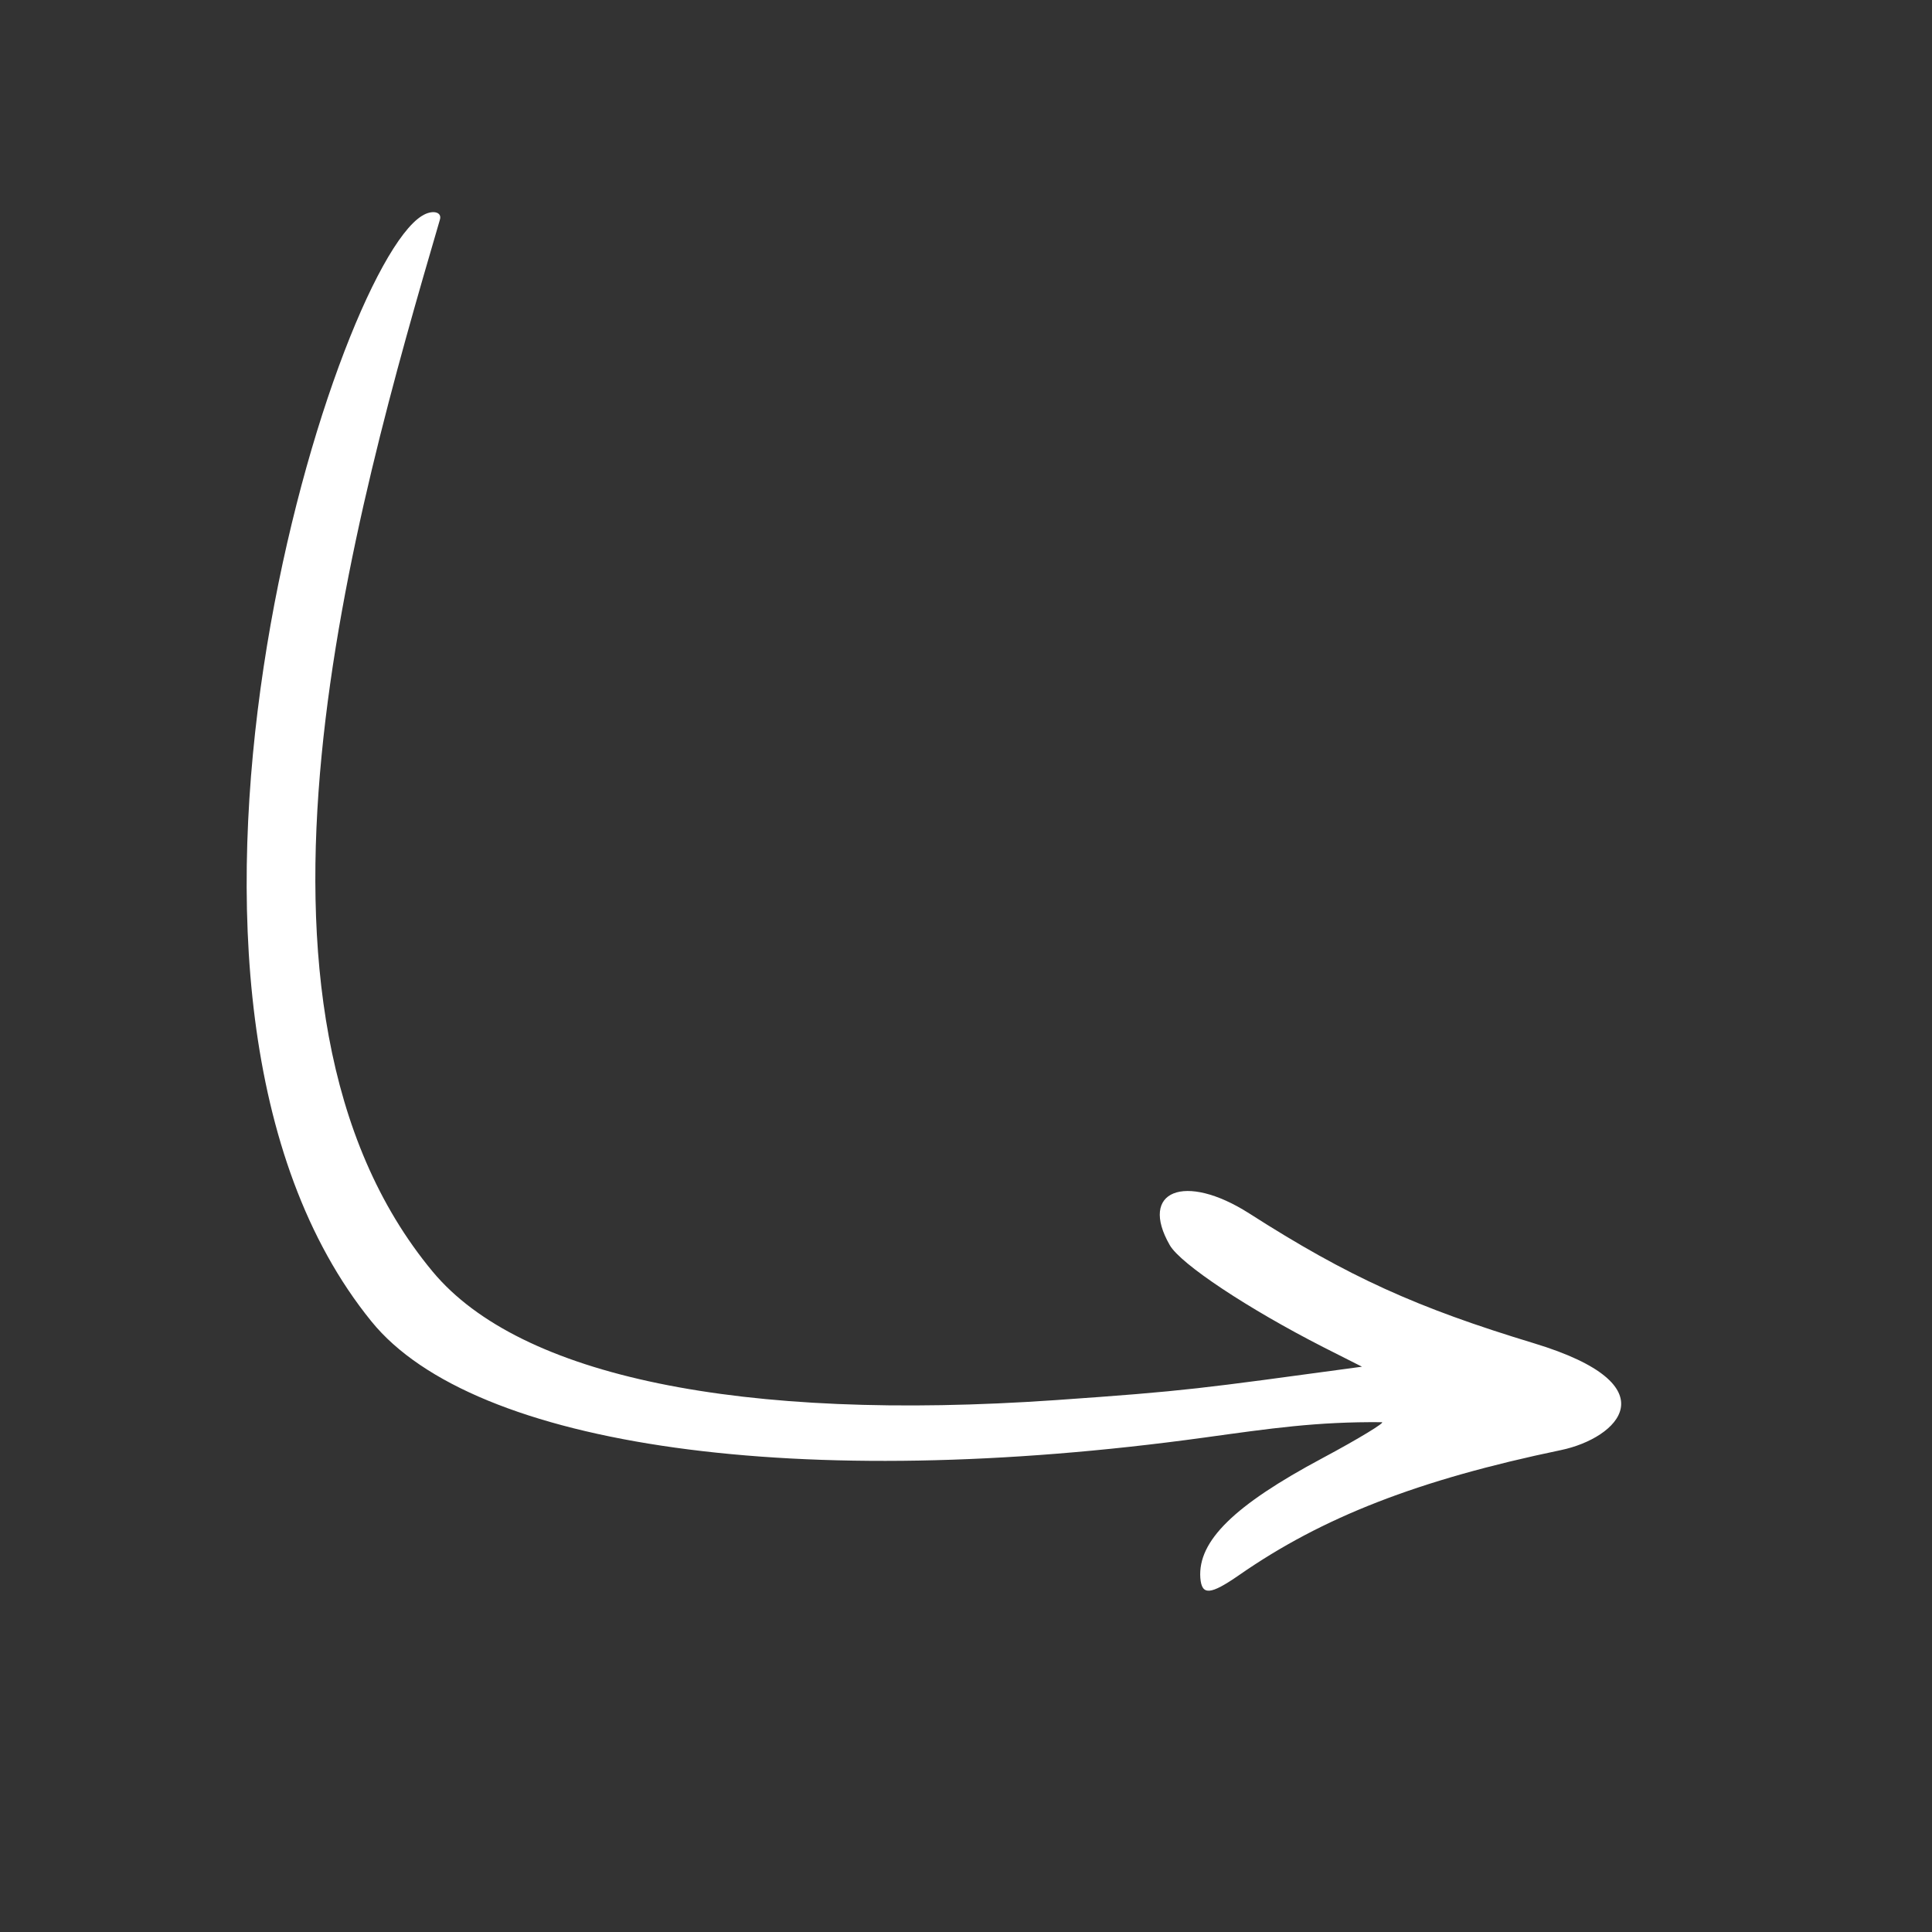 <?xml version="1.0" encoding="UTF-8"?> <svg xmlns="http://www.w3.org/2000/svg" width="95" height="95" viewBox="0 0 95 95" fill="none"><rect x="0" y="0" width="95" height="95" fill="#333333" stroke="none"/><g clip-path="url(#clip0_270_1894)"><path fill-rule="evenodd" clip-rule="evenodd" d="M20.74 10.619C16.32 13.379 5.243 48.926 18.263 64.975C23.295 71.187 39.403 73.416 59.223 70.687C62.491 70.237 64.733 69.903 67.946 69.932C68.15 69.926 66.849 70.725 65.02 71.703C60.691 74.016 58.897 75.77 59.022 77.588C59.093 78.466 59.509 78.434 60.934 77.447C65.017 74.608 69.721 72.768 76.767 71.301C79.534 70.721 82.26 68.124 75.431 66.052C69.654 64.299 66.305 62.788 61.419 59.661C58.247 57.64 55.987 58.554 57.52 61.226C58.05 62.153 61.369 64.354 65.076 66.245L66.971 67.203C58.912 68.295 58.41 68.391 51.896 68.847C36.409 69.917 25.573 67.688 21.279 62.533C10.435 49.488 17.426 25.182 21.631 10.8C21.75 10.408 21.243 10.299 20.74 10.619Z" fill="white"></path></g><defs><clipPath id="clip0_270_1894"><rect width="75.457" height="75.457" fill="white" transform="translate(21.906) rotate(16.877)"></rect></clipPath></defs></svg> 